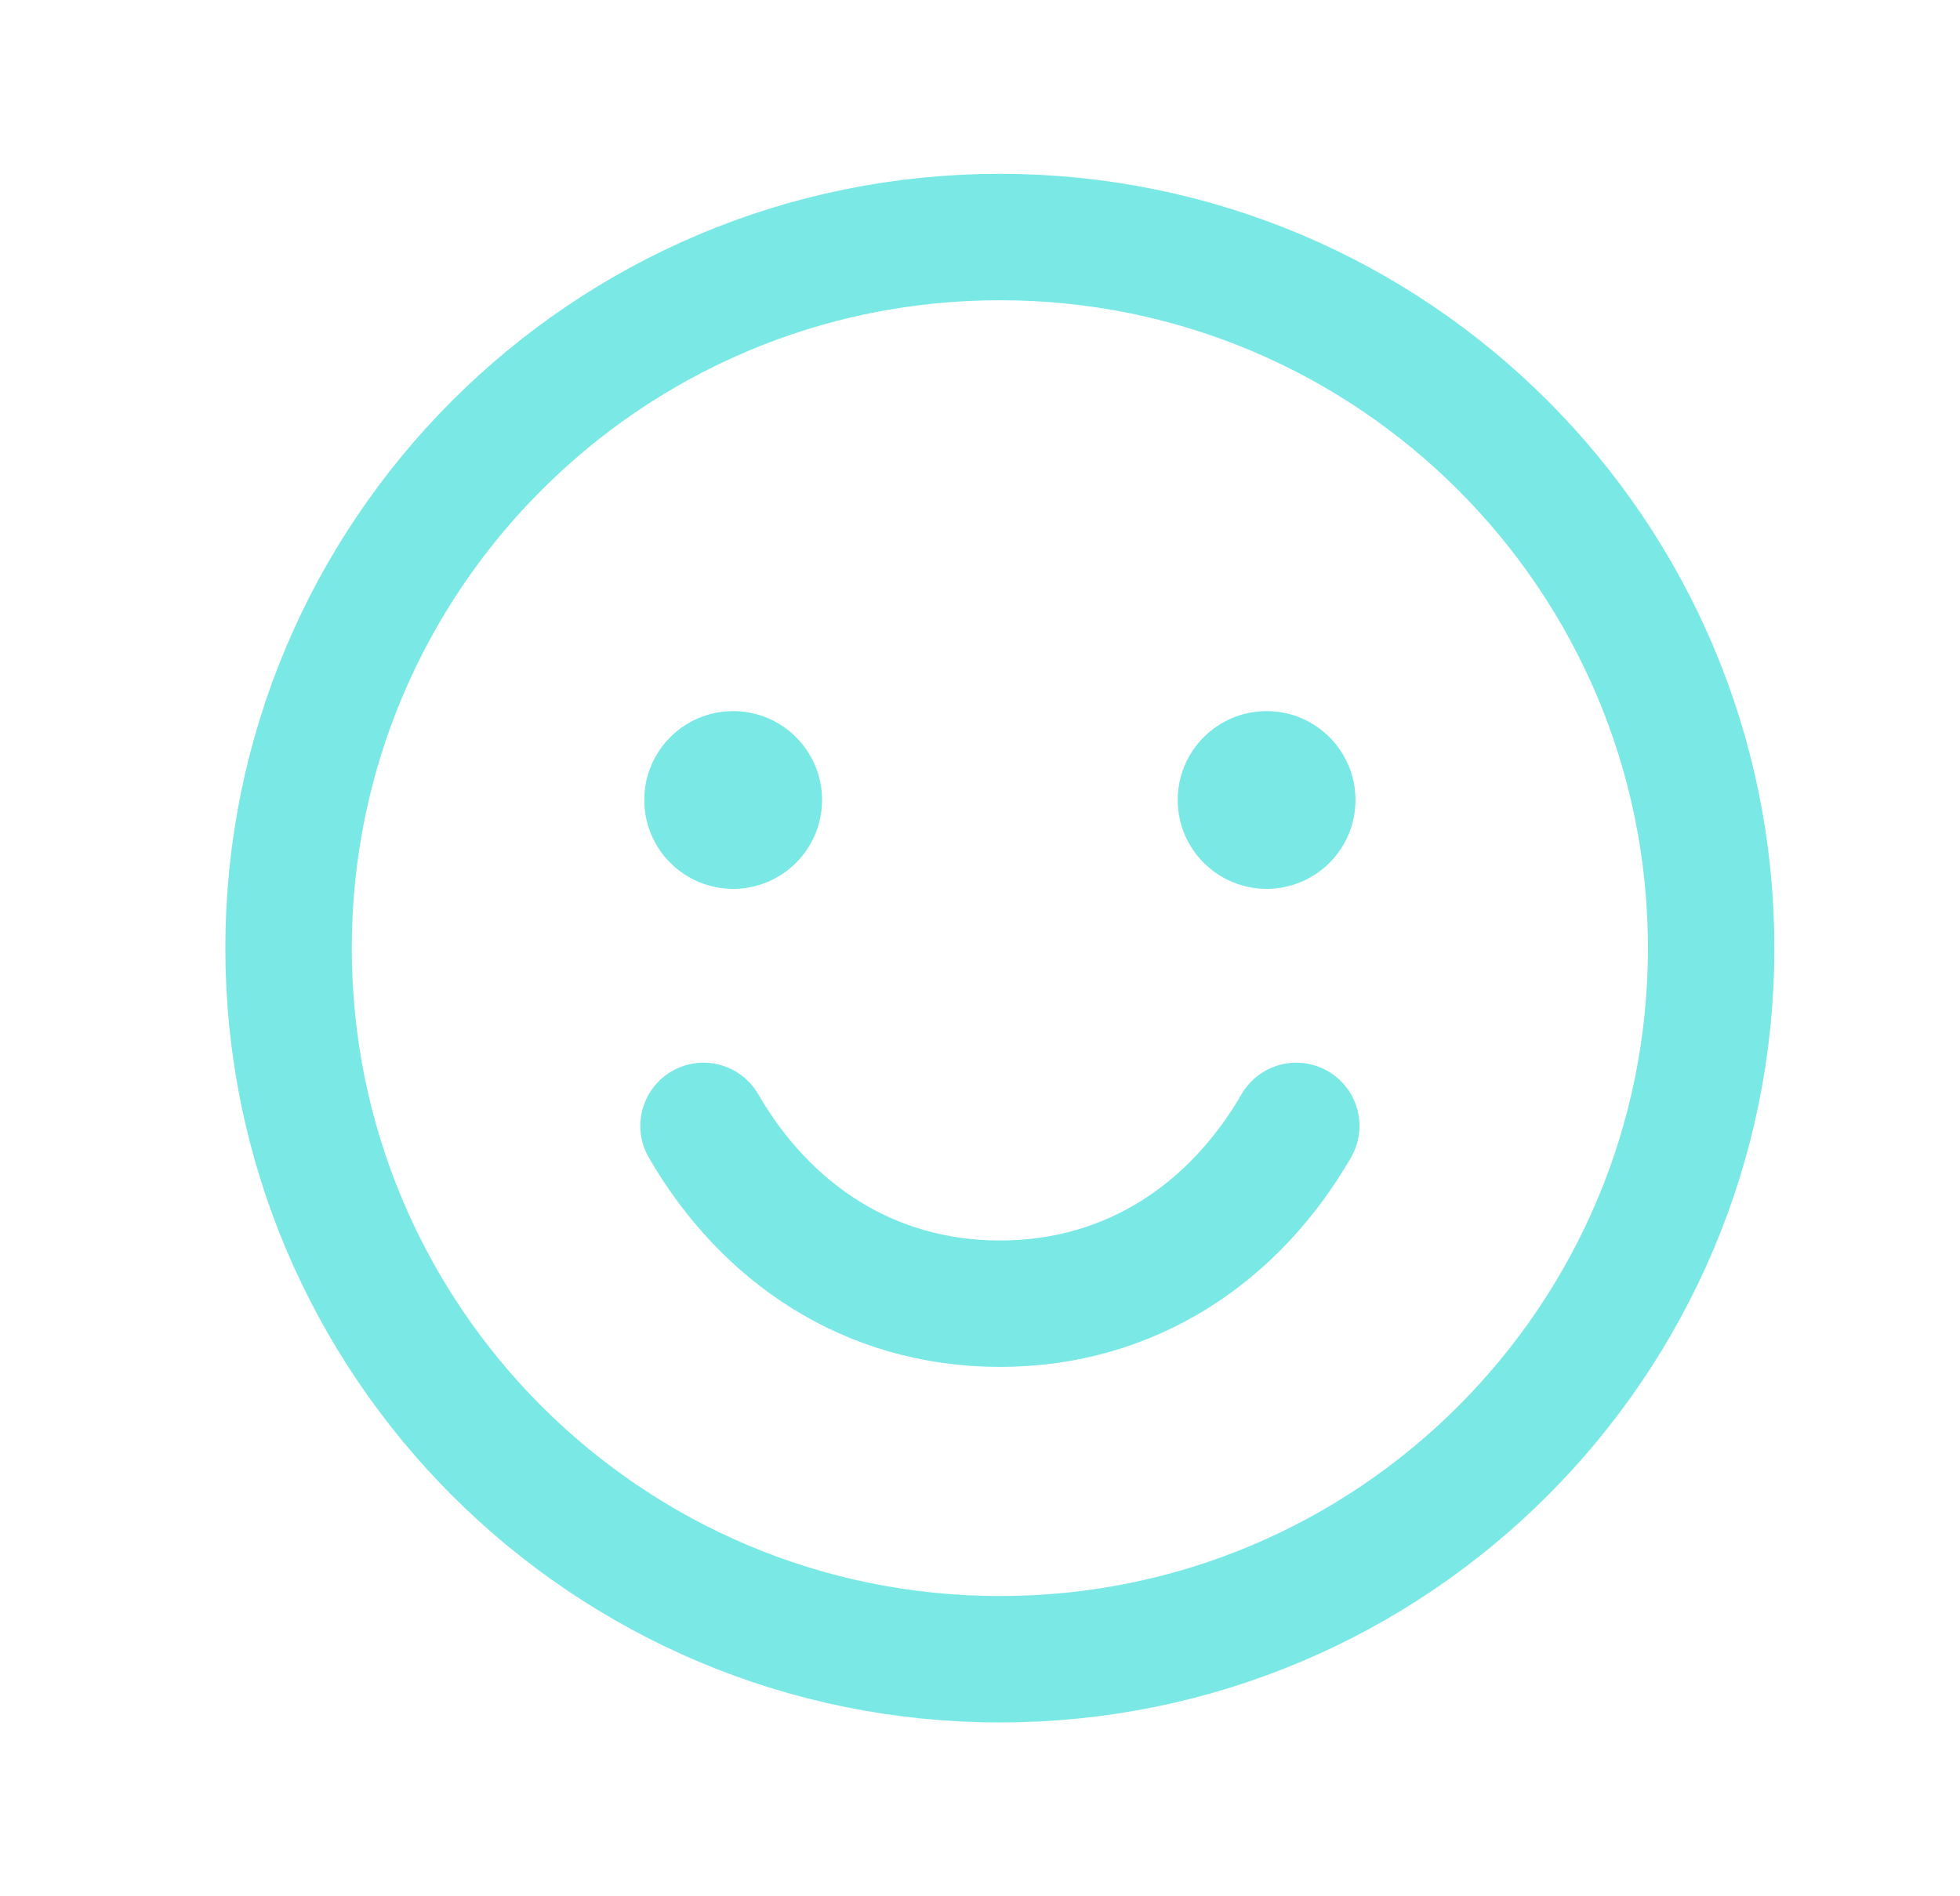 <svg width="31" height="30" viewBox="0 0 31 30" fill="none" xmlns="http://www.w3.org/2000/svg">
<path d="M15.815 26.25C22.028 26.25 27.064 21.213 27.064 15C27.064 8.787 22.028 3.75 15.815 3.75C9.601 3.75 4.564 8.787 4.564 15C4.564 21.213 9.601 26.25 15.815 26.25Z" stroke="#7AE9E5" stroke-width="2" stroke-linecap="round" stroke-linejoin="round"/>
<path d="M11.596 14.062C12.372 14.062 13.002 13.433 13.002 12.656C13.002 11.88 12.372 11.25 11.596 11.25C10.819 11.25 10.19 11.88 10.19 12.656C10.19 13.433 10.819 14.062 11.596 14.062Z" fill="#7AE9E5"/>
<path d="M20.033 14.062C20.81 14.062 21.439 13.433 21.439 12.656C21.439 11.88 20.81 11.25 20.033 11.25C19.257 11.25 18.627 11.88 18.627 12.656C18.627 13.433 19.257 14.062 20.033 14.062Z" fill="#7AE9E5"/>
<path d="M20.502 17.812C19.529 19.494 17.897 20.625 15.815 20.625C13.732 20.625 12.1 19.494 11.127 17.812" stroke="#7AE9E5" stroke-width="2" stroke-linecap="round" stroke-linejoin="round"/>
</svg>
